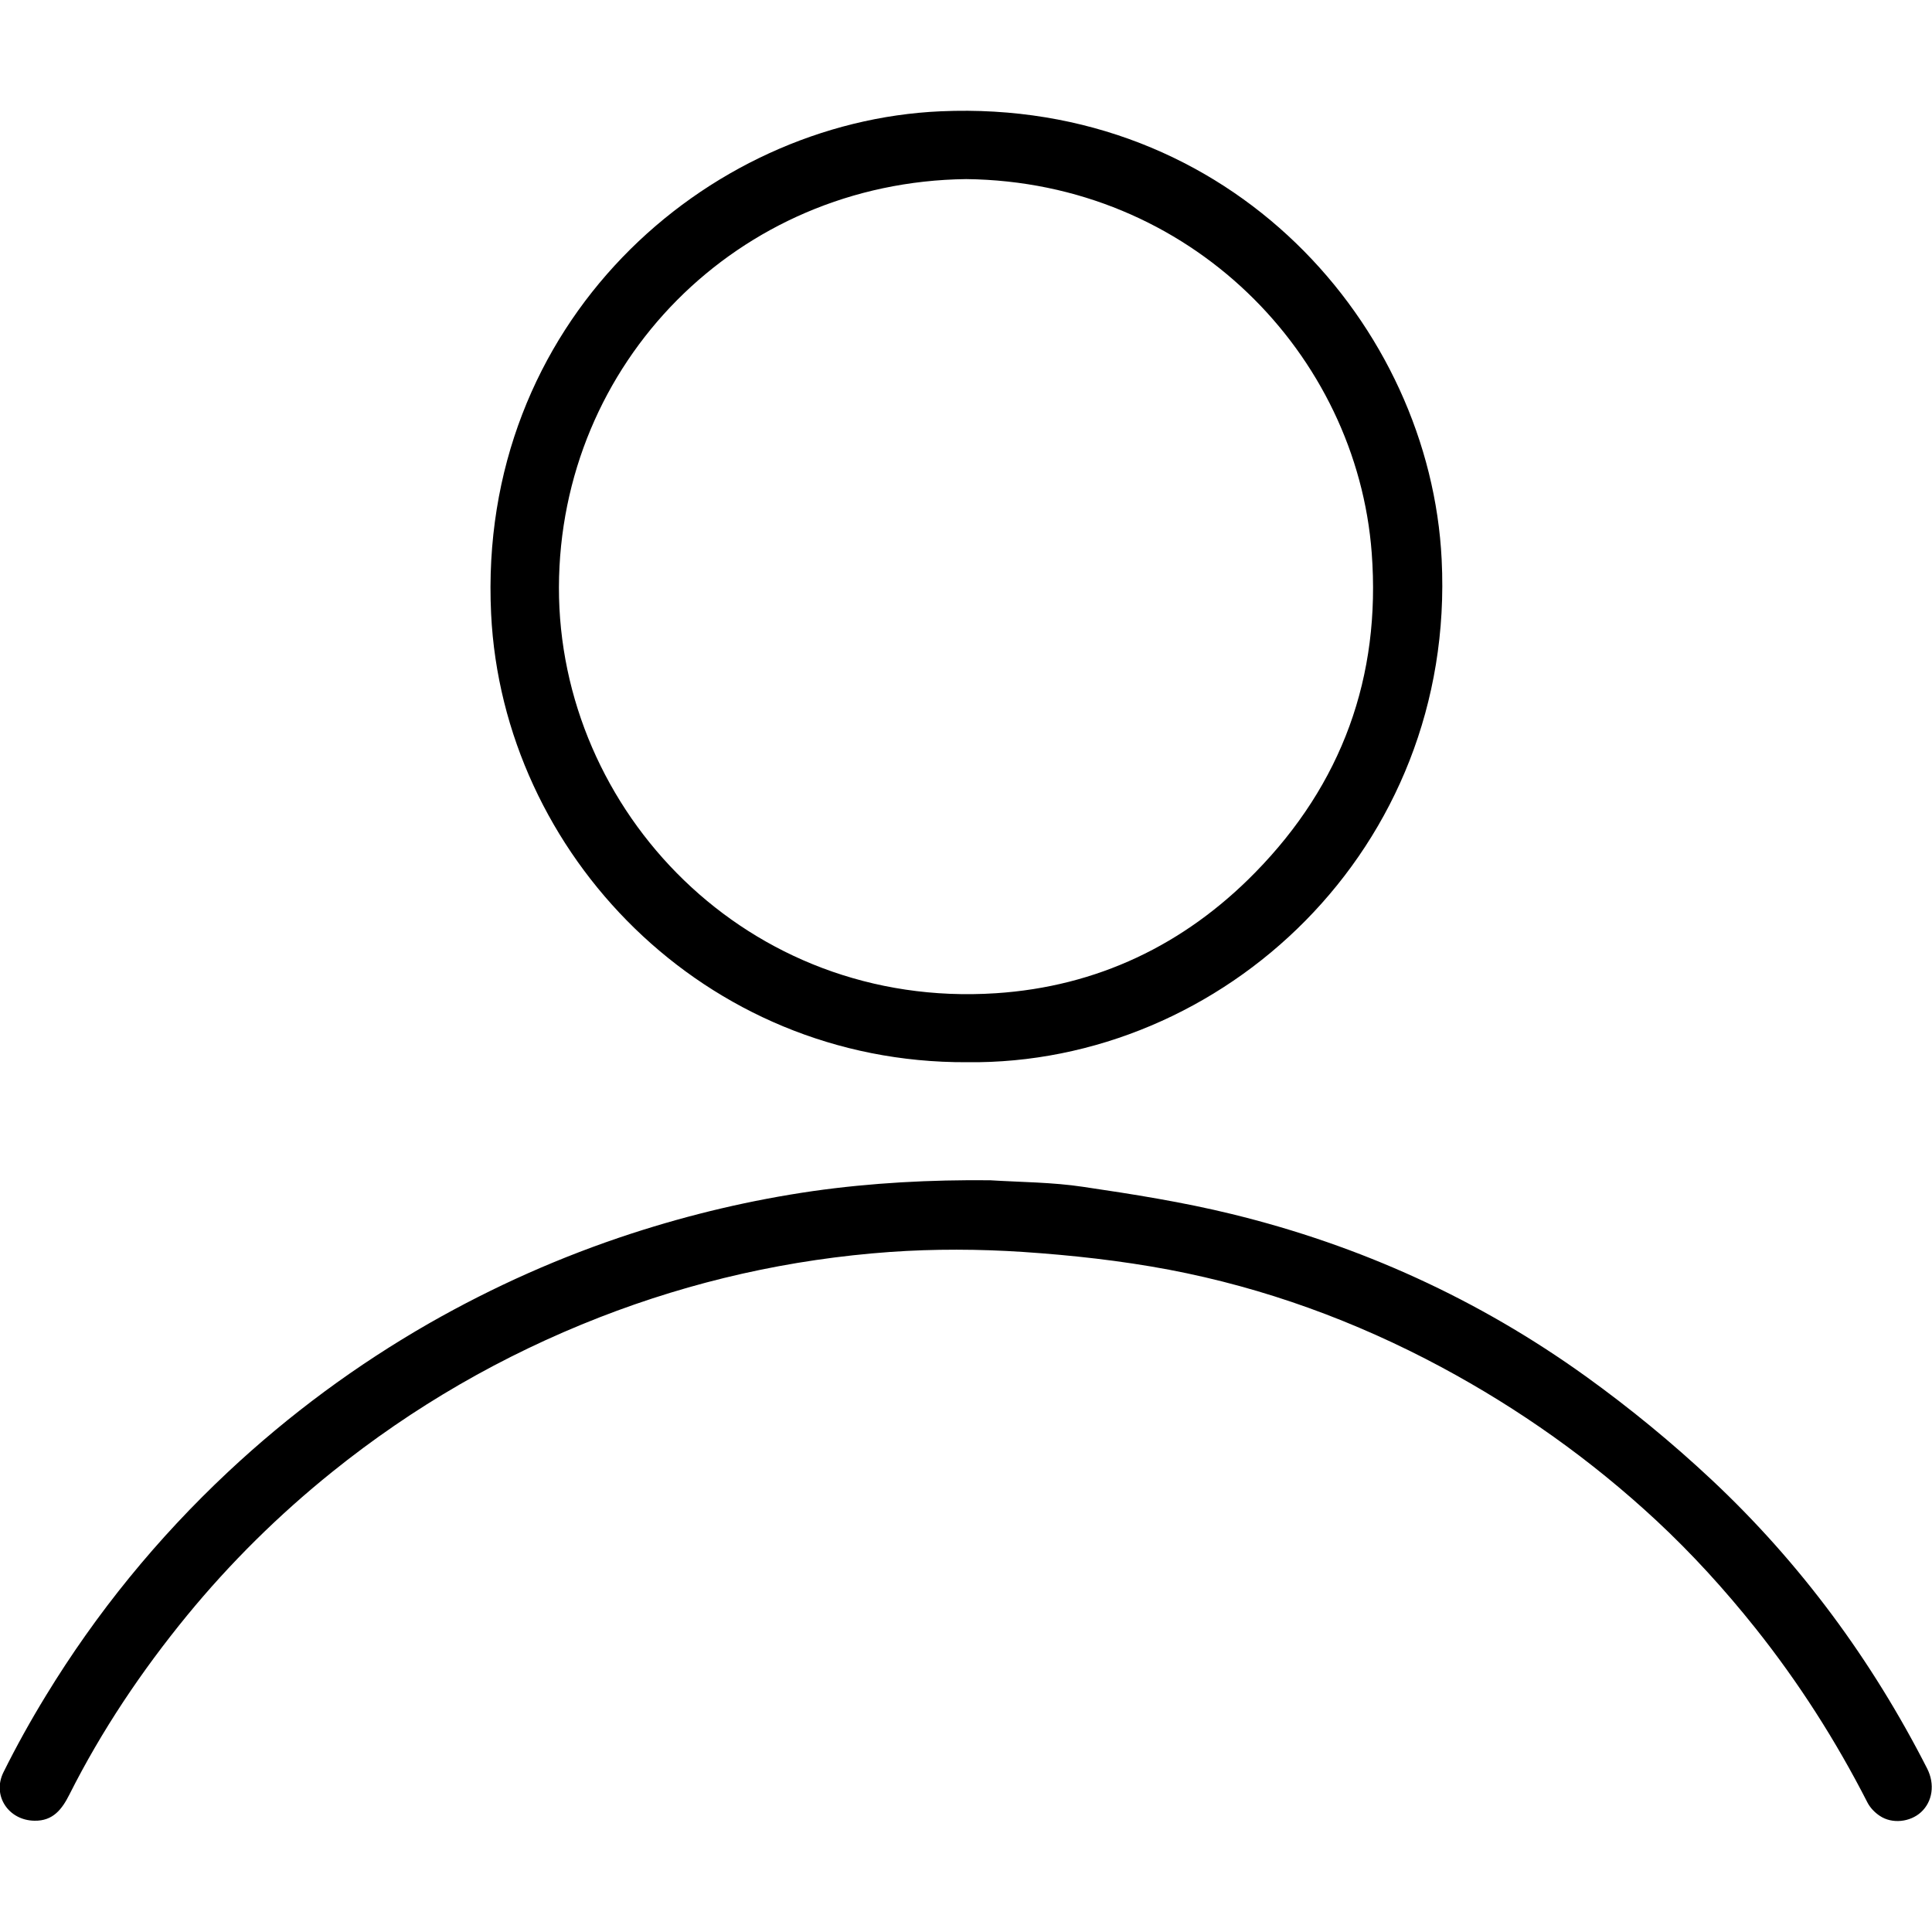 <?xml version="1.0" encoding="utf-8"?>
<!-- Generator: Adobe Illustrator 26.4.1, SVG Export Plug-In . SVG Version: 6.00 Build 0)  -->
<svg version="1.1" id="Layer_1" xmlns="http://www.w3.org/2000/svg" xmlns:xlink="http://www.w3.org/1999/xlink" x="0px" y="0px"
	 viewBox="0 0 1000 1000" style="enable-background:new 0 0 1000 1000;" xml:space="preserve">
<g>
	<path d="M500.4,549.8c132.4,1.6,253.3-110.4,245.8-260.2C740.3,168.9,637.4,51,487,57.6c-122,5.3-240.1,109.7-232.8,260.1
		C260.2,442,364.5,550.4,500.4,549.8z M500.1,92.7c116.1,1.3,202.2,91,209.9,193.5c4.8,64.1-15.4,119.6-60.3,165.4
		c-36.7,37.5-82,59.1-134.3,62.5c-128.7,8.4-226.3-94.4-226.1-210.1C289.6,188,381.7,94.1,500.1,92.7z"/>
	<path d="M885.9,765.9c-20.5-19.2-42.3-37.1-65.1-53.5c-55.5-39.9-116.8-67.8-183.2-84c-25.3-6.2-51.2-10.3-77-14.1
		c-15.9-2.4-32.1-2.4-48.2-3.4c-30.7-0.3-61.3,1.3-91.6,5.6c-31.9,4.6-63.3,12-94,22c-36.5,11.9-71.3,27.4-104.6,46.4
		c-37.7,21.6-72.5,47.3-104.2,77c-36.6,34.3-68.1,72.9-94.2,115.7c-7.9,12.9-15.3,26.2-22,39.7c-6,12.1,2.6,24.9,16,25.1
		c9.7,0.2,14.3-6,18.1-13.5c16.7-33.2,37.4-64,60.9-92.7c22.4-27.3,47.5-52.1,75.1-74.3c42-33.8,88.1-60.4,138.3-80
		c48.5-18.9,98.8-30.2,150.6-33.9c22.8-1.6,45.9-1.5,68.7,0c25.3,1.7,50.7,4.5,75.6,9.2c49.5,9.4,96.5,26.6,140.9,50.4
		c40.4,21.7,77.5,48,111.2,79.3c18.6,17.3,35.5,35.9,51.3,55.7c22.4,28.1,41.7,58.3,58.1,90.4c1.4,2.7,3.8,5.2,6.4,6.9
		c6.4,4.3,15.7,3.2,21.3-1.9c6-5.5,7.3-14.5,3.2-22.6C968.9,859.3,931.9,809,885.9,765.9z"/>
</g>
</svg>
